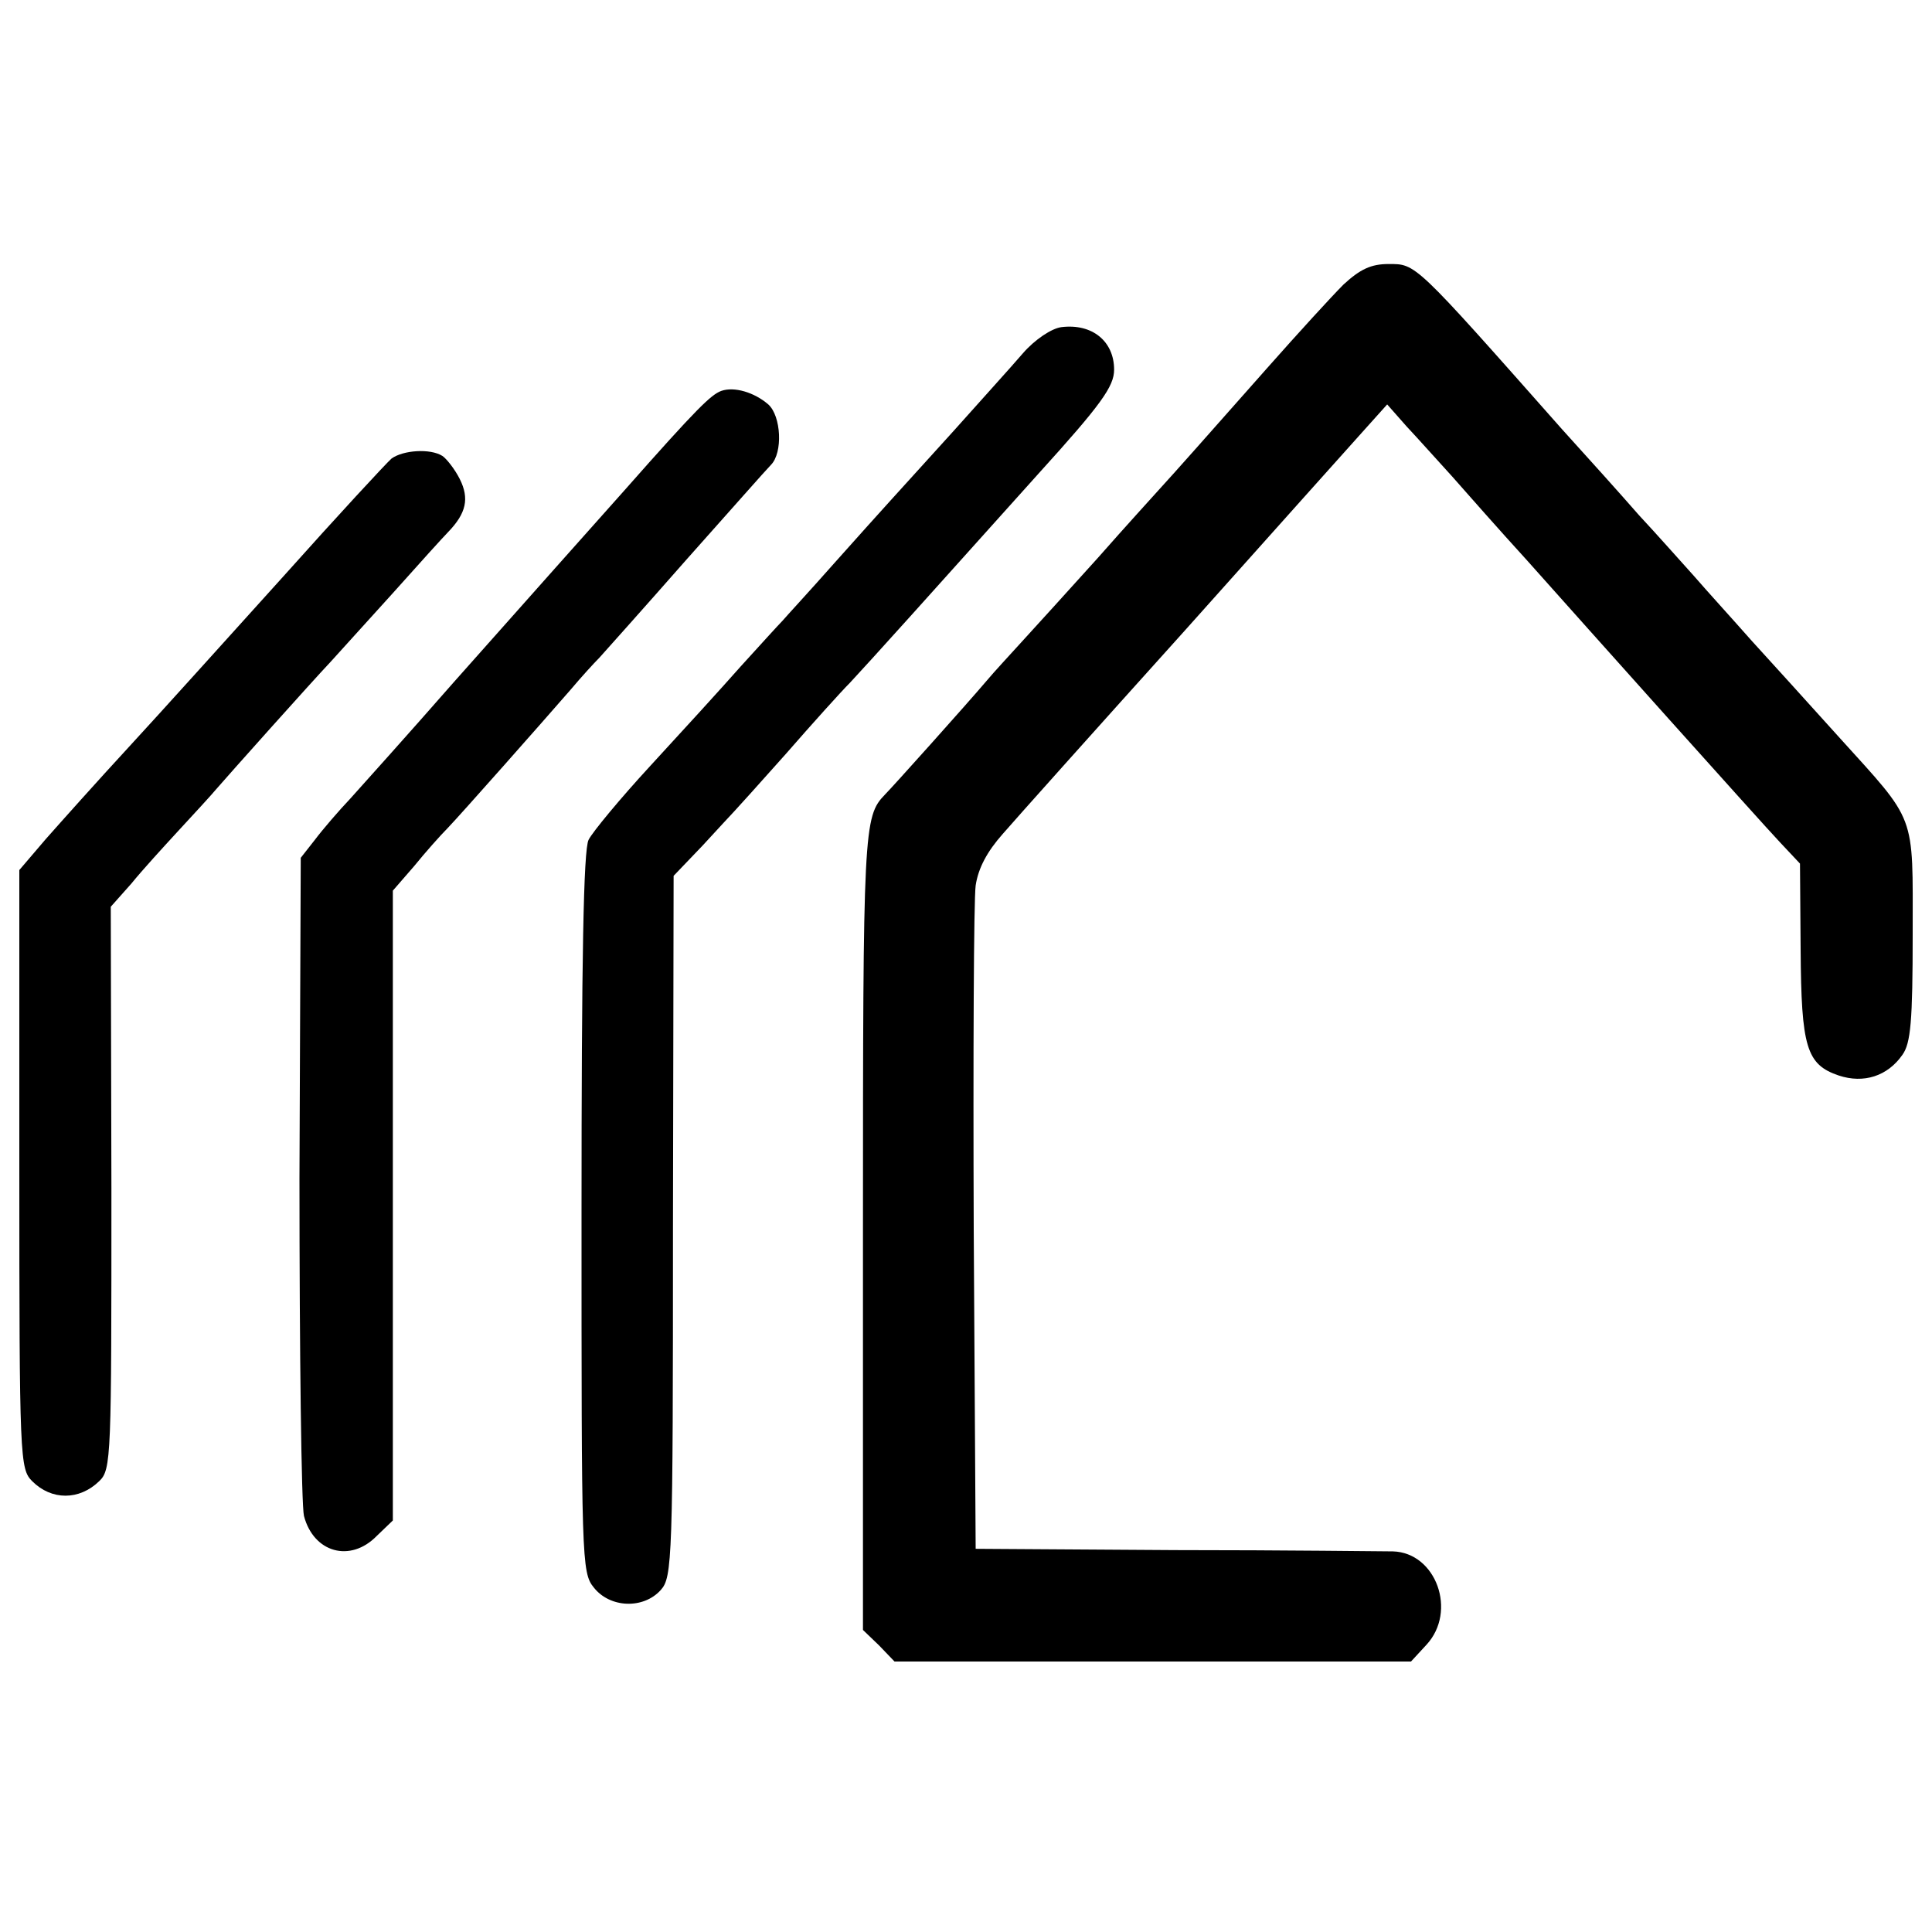 <?xml version="1.0" standalone="no"?>
<!DOCTYPE svg PUBLIC "-//W3C//DTD SVG 20010904//EN"
 "http://www.w3.org/TR/2001/REC-SVG-20010904/DTD/svg10.dtd">
<svg version="1.0" xmlns="http://www.w3.org/2000/svg"
 width="300pt" height="300pt" viewBox="0 0 300 300"
 preserveAspectRatio="xMidYMid meet">
<g transform="translate(0,300) scale(0.1,-0.1)"
fill="#000000" stroke="none">
<path d="M2086 2558 c-18 -18 -71 -76 -117 -128 -92 -104 -146 -165 -169 -190
-8 -9 -51 -56 -95 -106 -44 -49 -97 -107 -117 -129 -20 -22 -45 -49 -55 -61
-34 -40 -148 -167 -159 -178 -33 -34 -34 -53 -34 -676 l0 -621 25 -24 24 -25
401 0 401 0 24 26 c48 52 15 143 -52 145 -15 0 -167 2 -338 2 l-310 2 -3 495
c-1 272 0 513 3 535 4 27 18 53 42 80 19 22 146 164 282 315 135 151 261 292
280 313 l35 39 30 -34 c17 -18 49 -54 71 -78 22 -25 74 -84 116 -130 42 -47
140 -157 219 -245 79 -88 157 -175 174 -193 l31 -33 1 -134 c1 -151 9 -178 59
-195 39 -13 76 -1 99 32 13 18 16 52 16 188 0 190 7 171 -115 306 -44 49 -105
116 -135 149 -30 34 -71 79 -90 101 -19 21 -57 64 -85 94 -27 31 -81 91 -120
134 -230 260 -226 256 -269 256 -27 0 -44 -8 -70 -32z"/>
<path d="M1648 2492 c-15 -2 -41 -19 -60 -41 -18 -21 -67 -75 -108 -121 -96
-106 -102 -112 -185 -205 -38 -43 -75 -83 -80 -89 -6 -6 -35 -38 -65 -71 -30
-34 -93 -103 -140 -154 -47 -51 -90 -103 -96 -115 -8 -15 -11 -187 -11 -579 0
-537 0 -559 19 -582 25 -32 77 -34 104 -4 18 20 19 46 19 565 l1 544 45 47
c24 26 46 50 49 53 3 3 39 43 80 89 41 47 86 97 100 111 29 31 128 141 293
325 97 107 117 135 117 161 0 44 -34 72 -82 66z"/>
<path d="M1120 2393 c-16 -6 -37 -26 -150 -154 -41 -46 -89 -100 -106 -119
-17 -19 -89 -100 -160 -180 -70 -80 -143 -161 -160 -180 -18 -19 -43 -48 -55
-64 l-22 -28 -2 -497 c0 -273 3 -509 7 -525 15 -57 72 -73 113 -31 l25 24 0
489 0 489 33 38 c17 21 41 48 52 59 22 23 144 161 191 215 16 19 36 41 45 50
8 9 69 77 134 151 66 74 125 141 132 148 19 19 16 76 -4 94 -22 19 -53 28 -73
21z"/>
<path d="M608 2288 c-8 -7 -84 -89 -168 -183 -84 -93 -192 -213 -240 -265 -48
-52 -106 -117 -129 -143 l-41 -48 0 -465 c0 -451 1 -465 20 -484 30 -30 73
-30 104 0 19 18 19 37 19 455 l-1 437 32 36 c17 21 50 57 73 82 23 25 50 54
60 66 20 23 144 162 177 197 12 13 55 61 96 106 41 46 80 89 86 95 28 29 33
52 18 82 -8 16 -21 32 -27 36 -19 12 -61 9 -79 -4z"/>
</g>
</svg>
